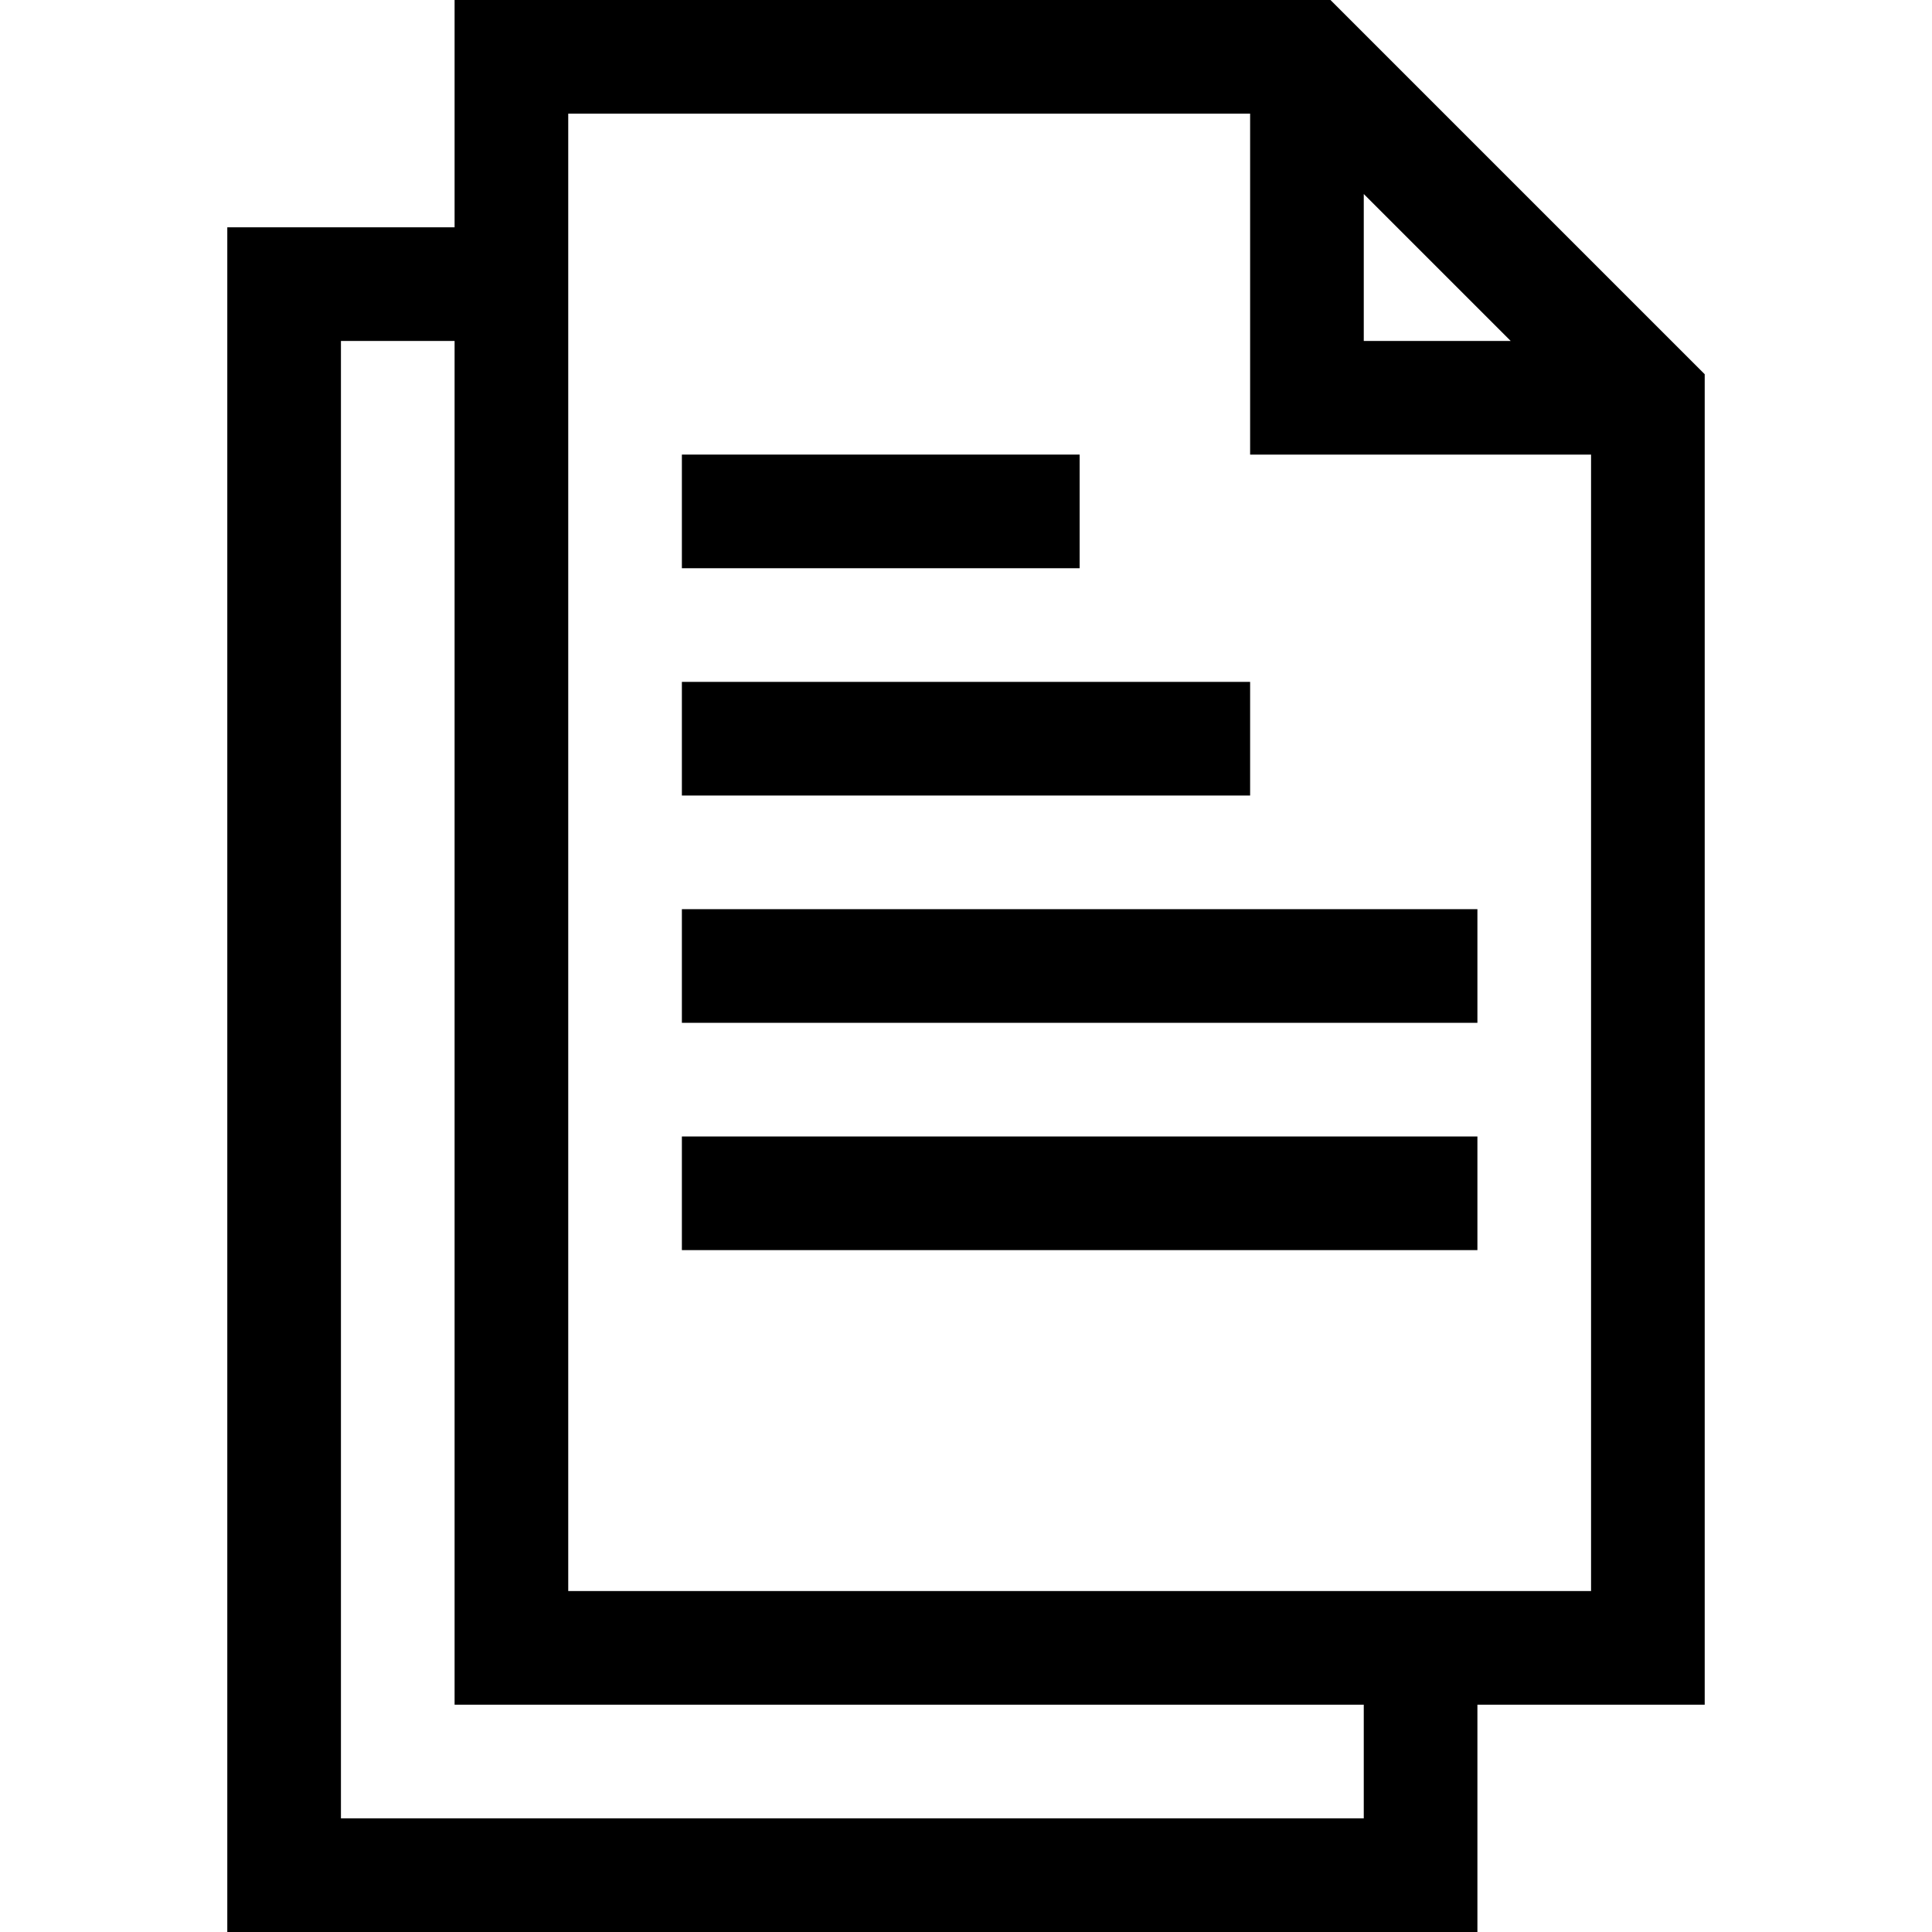 <svg xmlns="http://www.w3.org/2000/svg" id="Capa_1" height="512" viewBox="0 0 510 510" width="512"><g><path d="m450 98.787-98.787-98.787h-231.213v60h-60v450h330v-60h60zm-90-47.574 38.787 38.787h-38.787zm0 428.787h-270v-390h30v360h240zm-210-60v-390h180v90h90v300z"></path><path d="m180 180h150v30h-150z"></path><path d="m180 120h105v30h-105z"></path><path d="m180 240h210v30h-210z"></path><path d="m180 300h210v30h-210z"></path></g></svg>